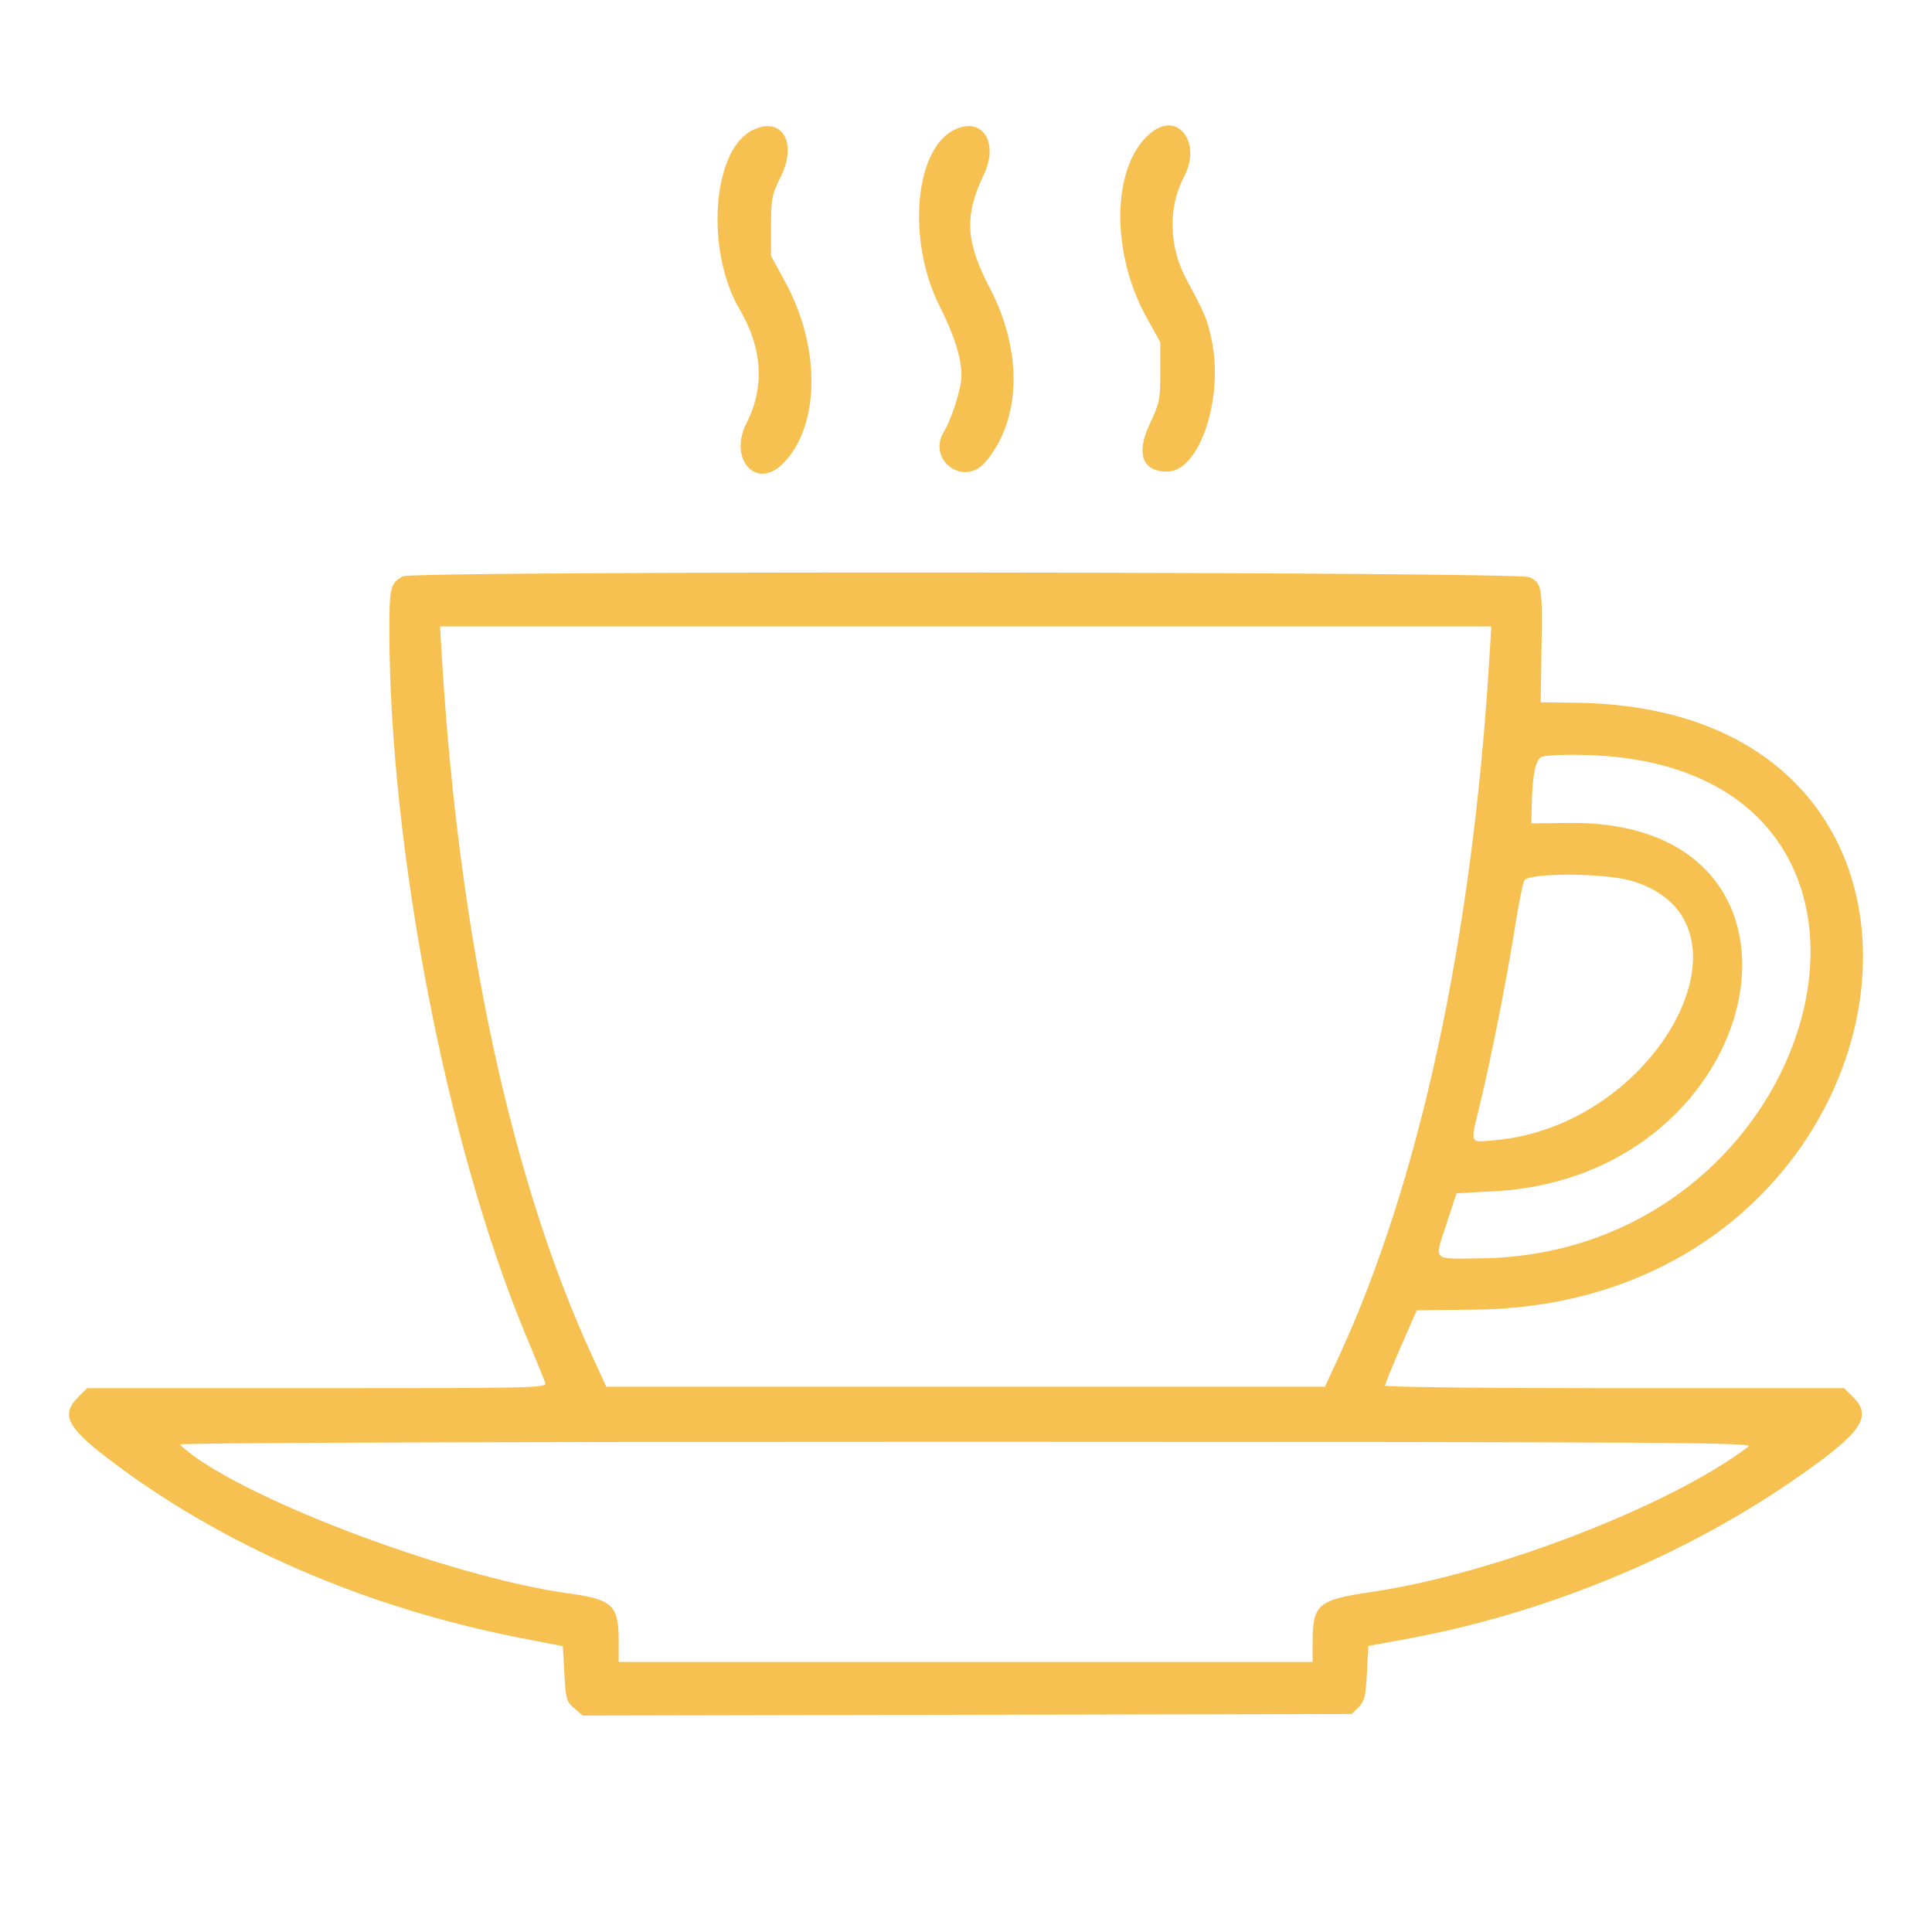 <?xml version="1.0" encoding="UTF-8"?> <svg xmlns="http://www.w3.org/2000/svg" width="56" height="56" viewBox="0 0 56 56" fill="none"> <path fill-rule="evenodd" clip-rule="evenodd" d="M21.776 3.793C20.637 4.404 20.45 7.29 21.44 8.971C22.101 10.091 22.169 11.227 21.638 12.262C21.108 13.296 21.911 14.209 22.682 13.45C23.767 12.38 23.803 10.094 22.766 8.185L22.349 7.418V6.556C22.349 5.758 22.371 5.649 22.633 5.116C23.134 4.101 22.635 3.332 21.776 3.793ZM27.642 3.773C26.496 4.364 26.289 6.997 27.24 8.884C27.731 9.86 27.936 10.609 27.848 11.107C27.769 11.557 27.537 12.226 27.364 12.506C26.856 13.327 27.934 14.129 28.559 13.396C29.602 12.173 29.653 10.187 28.688 8.346C27.986 7.006 27.947 6.258 28.517 5.058C28.968 4.108 28.455 3.354 27.642 3.773ZM33.435 3.794C32.243 4.64 32.142 7.218 33.224 9.182L33.631 9.919V10.782C33.631 11.581 33.609 11.69 33.336 12.265C32.917 13.145 33.104 13.671 33.834 13.671C34.767 13.671 35.482 11.537 35.117 9.839C34.99 9.247 34.938 9.124 34.389 8.098C33.874 7.138 33.852 6.01 34.329 5.103C34.816 4.178 34.189 3.26 33.435 3.794ZM11.68 16.704C11.319 16.898 11.286 17.027 11.286 18.239C11.286 24.561 12.948 33.186 15.217 38.642C15.514 39.353 15.778 40.003 15.805 40.086C15.852 40.229 15.497 40.237 9.191 40.237H2.528L2.272 40.489C1.763 40.991 1.933 41.357 3.089 42.245C6.374 44.768 10.574 46.599 15.091 47.477L16.315 47.715L16.359 48.512C16.399 49.255 16.419 49.324 16.649 49.518L16.895 49.727L28.037 49.704L39.179 49.682L39.378 49.486C39.548 49.319 39.584 49.174 39.621 48.499L39.665 47.708L40.733 47.513C44.841 46.76 48.911 45.069 52.221 42.739C53.977 41.502 54.276 41.05 53.708 40.489L53.452 40.237H46.799C42.987 40.237 40.146 40.205 40.146 40.161C40.146 40.119 40.352 39.611 40.605 39.032L41.064 37.98L42.77 37.96C55.672 37.811 58.527 20.531 45.675 20.369L44.658 20.356L44.682 18.76C44.709 17 44.694 16.912 44.337 16.73C44.019 16.568 11.98 16.542 11.68 16.704ZM43.167 19.127C42.673 27.2 41.153 34.242 38.803 39.332L38.405 40.194H27.99H17.575L17.177 39.332C14.827 34.242 13.306 27.2 12.813 19.127L12.754 18.157H27.99H43.226L43.167 19.127ZM46.969 21.955C56.478 23.098 52.744 36.38 42.887 36.474C41.489 36.488 41.57 36.571 41.925 35.485L42.218 34.588L43.303 34.53C51.339 34.101 53.448 23.765 45.481 23.854L44.387 23.866L44.396 23.405C44.415 22.416 44.514 21.965 44.721 21.926C45.102 21.853 46.245 21.867 46.969 21.955ZM47.284 25.53C51.23 26.685 48.086 32.643 43.316 33.05C42.574 33.113 42.609 33.206 42.905 31.978C43.233 30.618 43.691 28.297 43.913 26.868C44.021 26.18 44.145 25.571 44.189 25.514C44.363 25.293 46.512 25.303 47.284 25.53ZM50.684 41.928C48.401 43.655 43.292 45.626 39.752 46.144C38.198 46.372 38.047 46.501 38.047 47.609V48.172H27.99H17.933V47.564C17.933 46.531 17.755 46.361 16.49 46.187C12.945 45.698 6.701 43.308 5.213 41.87C5.161 41.821 13.887 41.791 27.994 41.792C48.564 41.795 50.841 41.809 50.684 41.928Z" fill="#F6C151"></path> </svg> 